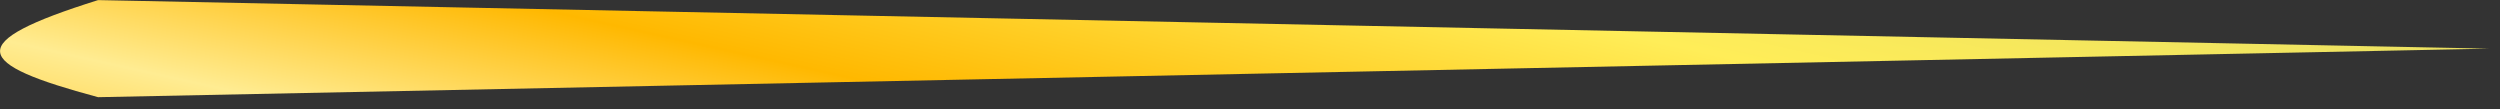 <svg xmlns="http://www.w3.org/2000/svg" width="206" height="9" viewBox="0 0 206 9" fill="none"><rect x="0" y="0" width="206" height="9" fill="#333333" stroke="none"/><path d="M8.082 0.008L205.082 4.008L8.082 8.008C-2.213 5.246 -3.153 3.528 8.082 0.008Z" fill="url(#paint0_linear_132_106)"></path><defs><linearGradient id="paint0_linear_132_106" x1="-36.636" y1="10.412" x2="-19.874" y2="-65.128" gradientUnits="userSpaceOnUse"><stop stop-color="#FFB800"></stop><stop offset="0.193" stop-color="#FFEC92"></stop><stop offset="0.349" stop-color="#FFB800"></stop><stop offset="0.573" stop-color="#FFED58"></stop><stop offset="0.755" stop-color="#EBE162"></stop><stop offset="0.984" stop-color="#F3F575"></stop></linearGradient></defs></svg>